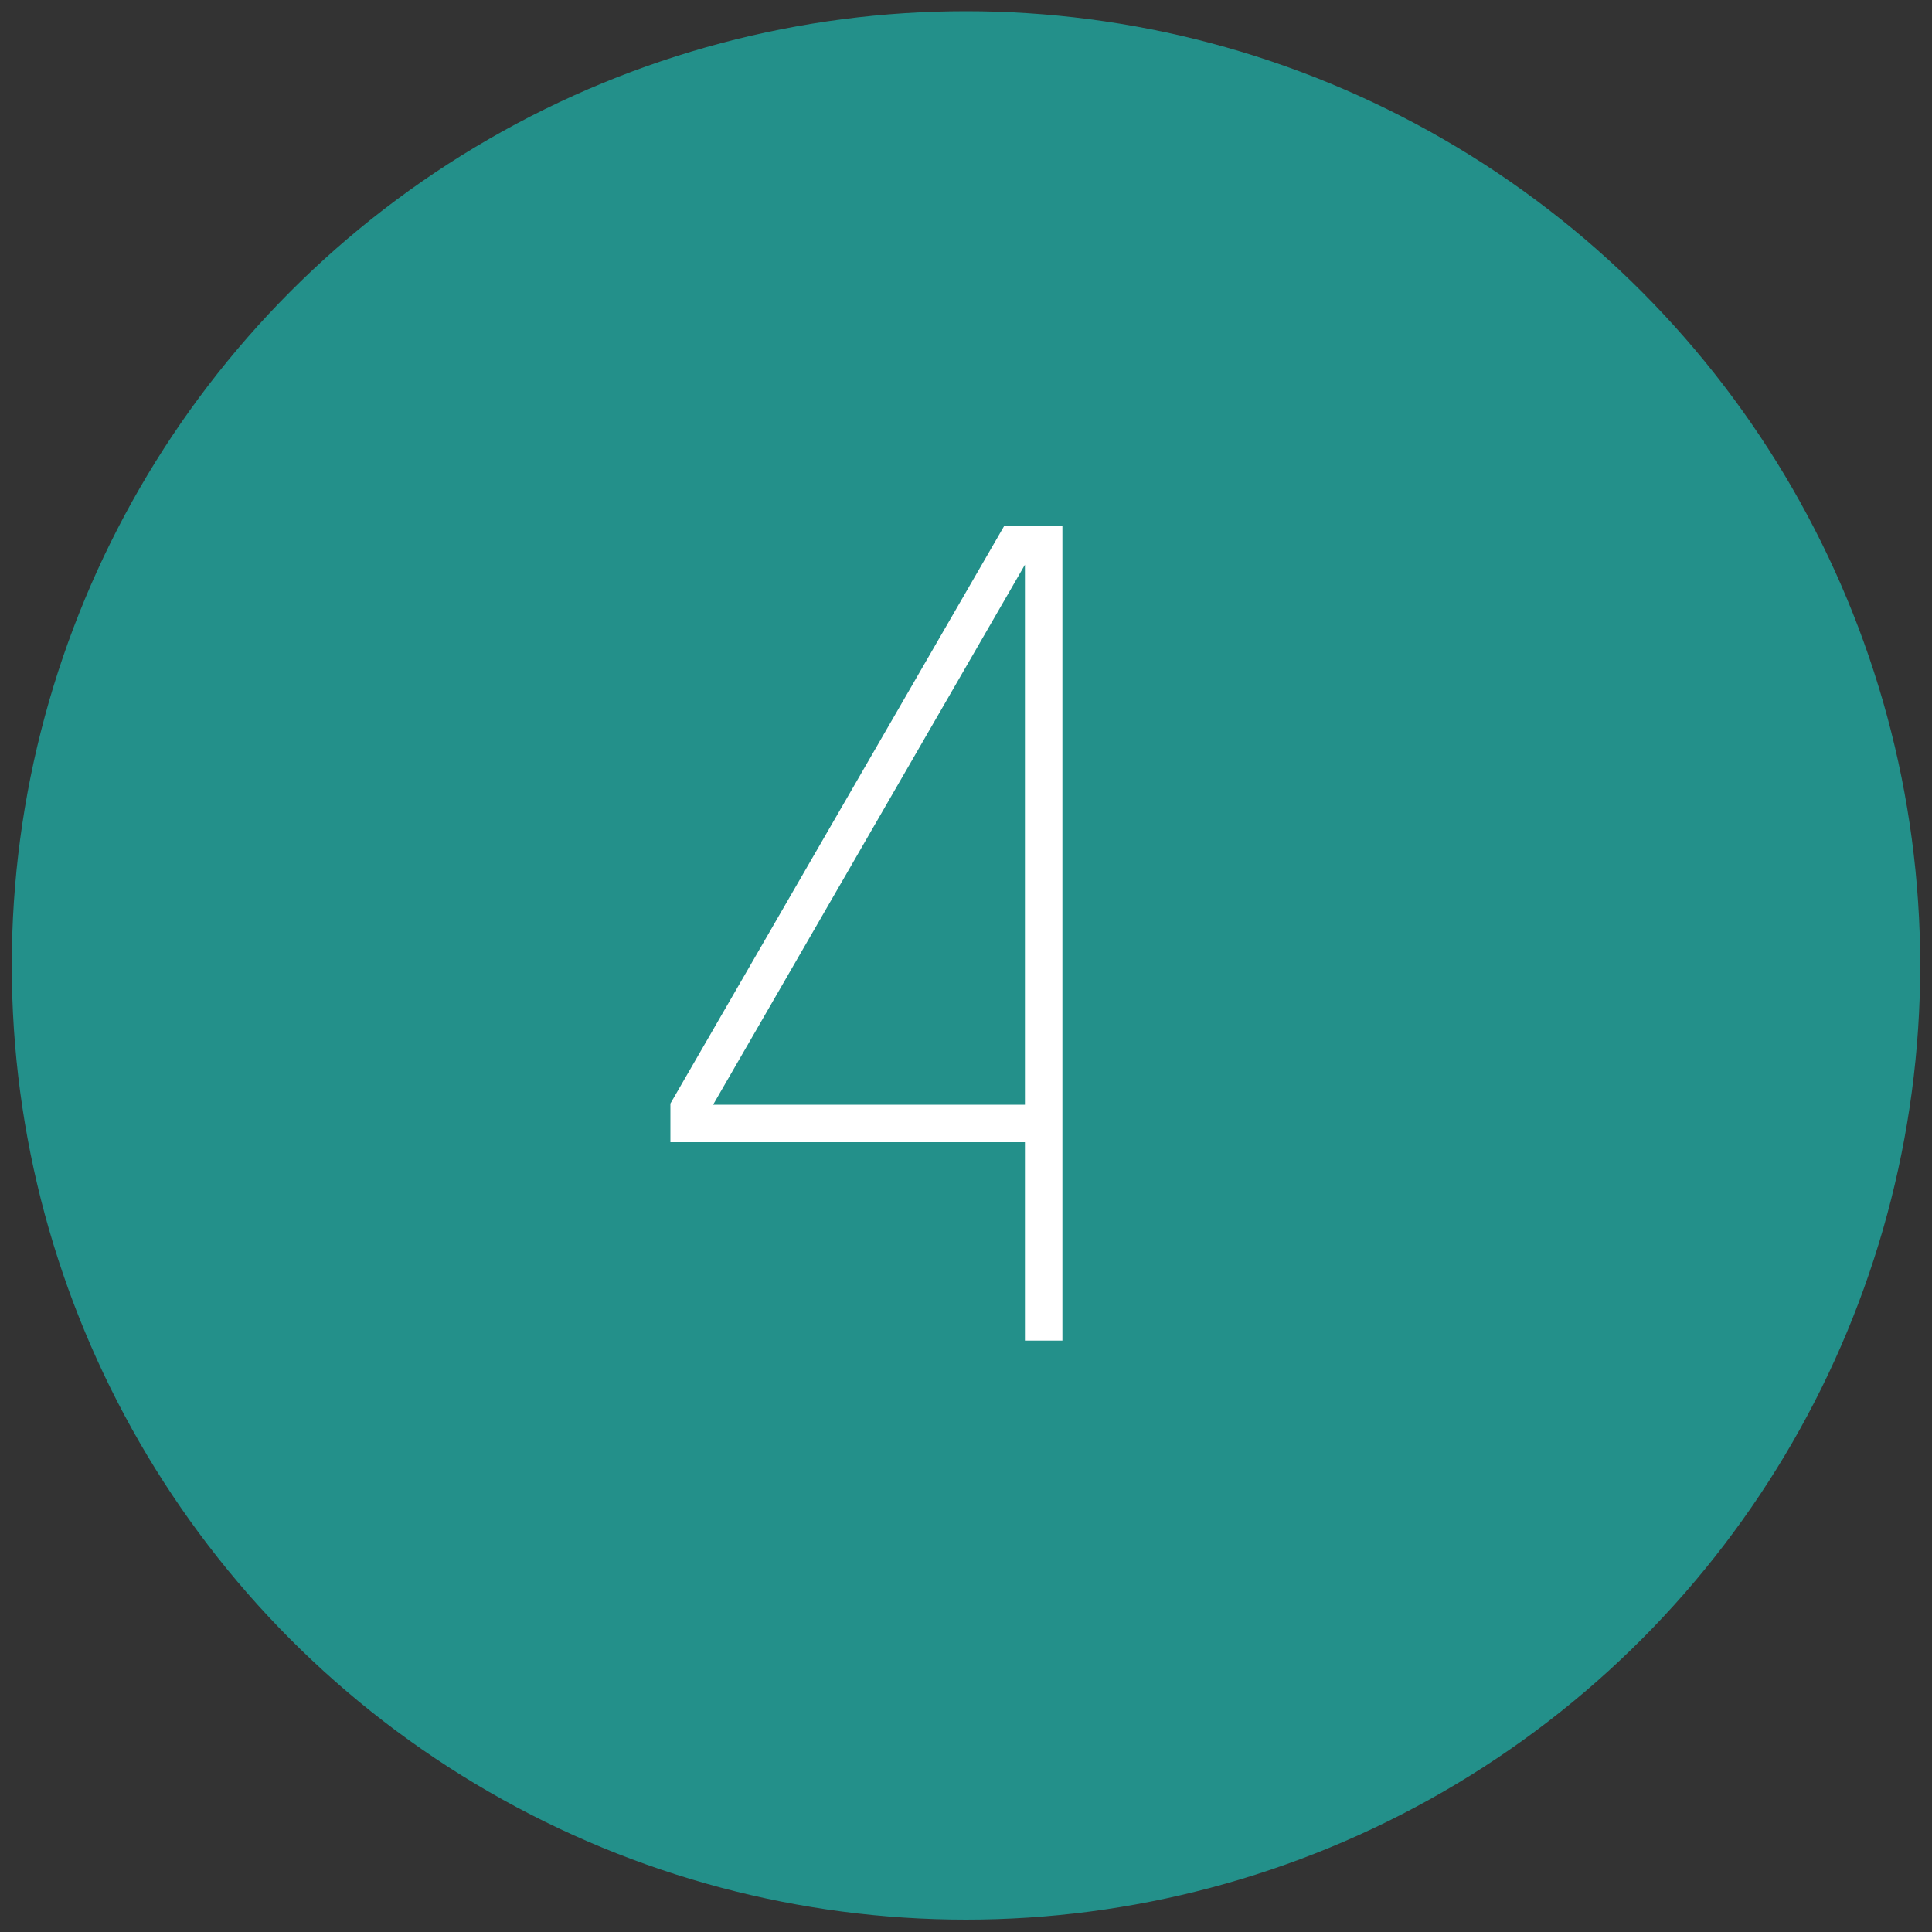 <?xml version="1.0" encoding="utf-8"?>
<!-- Generator: Adobe Illustrator 24.3.0, SVG Export Plug-In . SVG Version: 6.00 Build 0)  -->
<svg version="1.1" id="Calque_1" xmlns="http://www.w3.org/2000/svg" xmlns:xlink="http://www.w3.org/1999/xlink" x="0px" y="0px"
	 viewBox="0 0 100 100" style="enable-background:new 0 0 100 100;" xml:space="preserve">
<rect x="0" y="0" width="100" height="100" fill="#333333" stroke="none"/>
<style type="text/css">
	.st0{fill:#23908A;}
	.st1{fill:#FFFFFF;}
</style>
<circle class="st0" cx="50" cy="49.97" r="49.39"/>
<g>
	<path class="st1" d="M54.99,27.2v42.19h-1.94V59.12H34.7v-2L51.99,27.2H54.99z M36.91,57.18h16.14V29.23L36.91,57.18z"/>
</g>
</svg>
